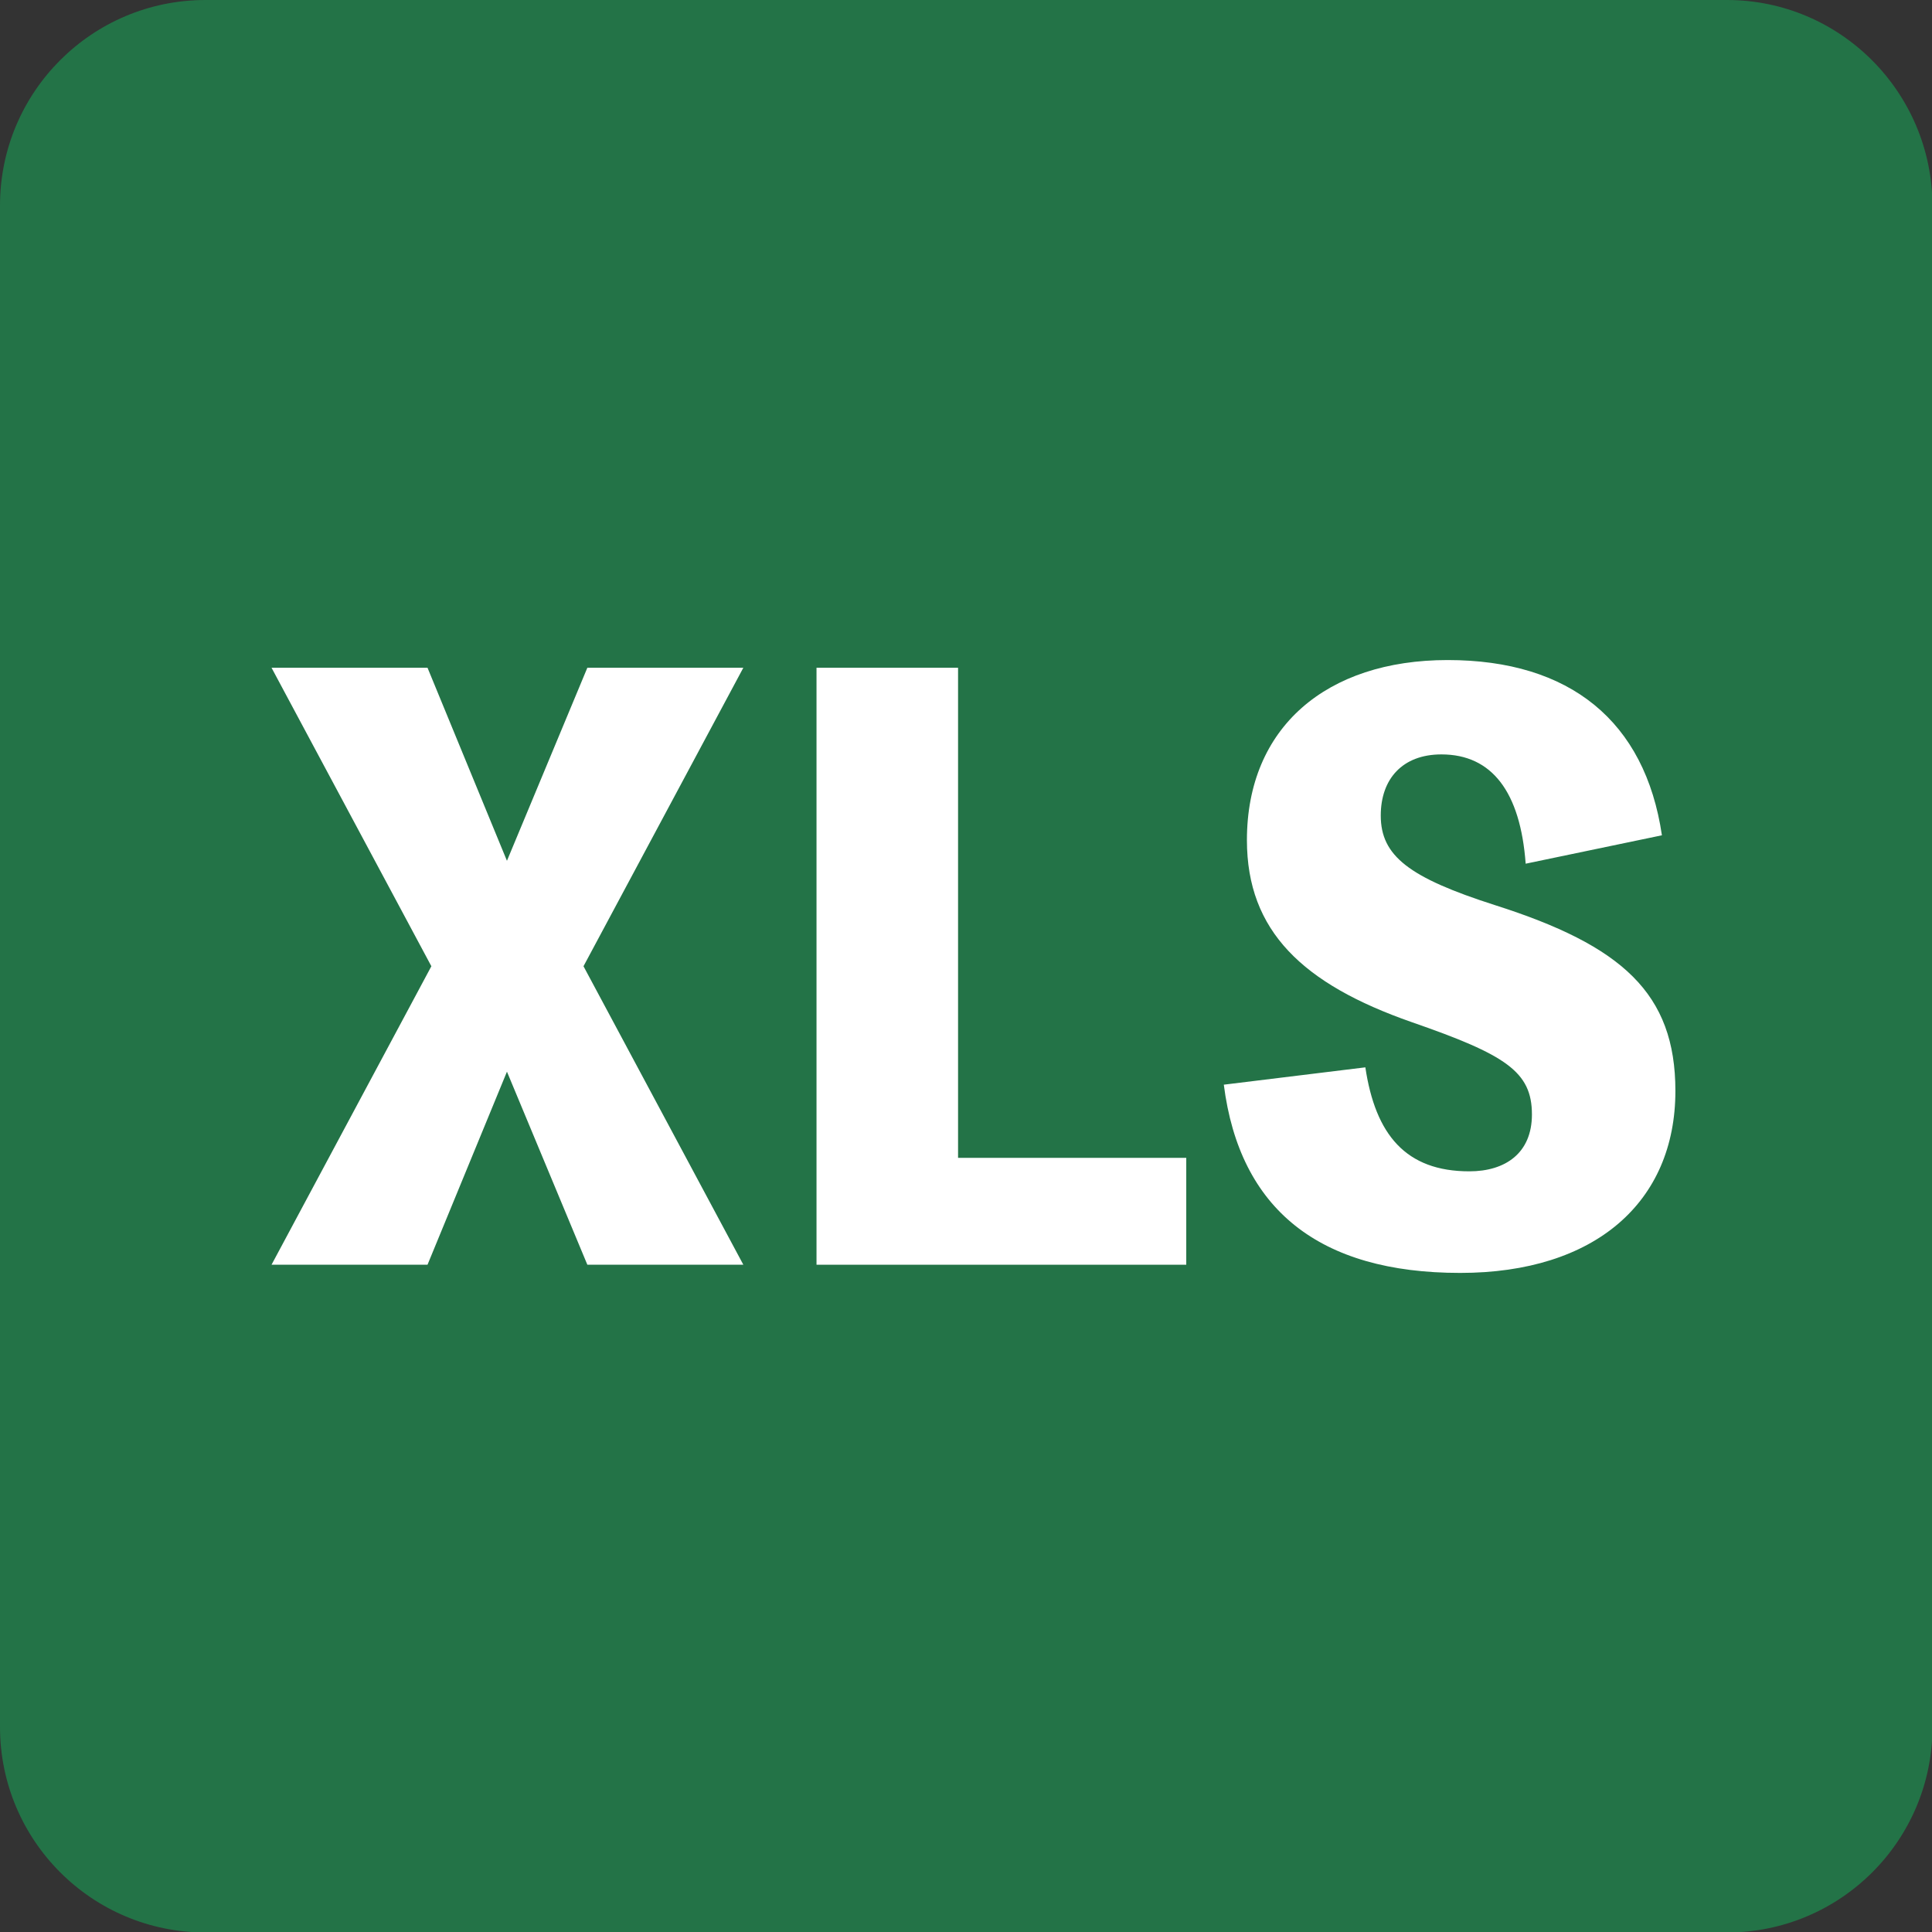 <?xml version="1.0" encoding="utf-8"?>
<!-- Generator: Adobe Illustrator 26.1.0, SVG Export Plug-In . SVG Version: 6.00 Build 0)  -->
<svg version="1.1" id="レイヤー_1" xmlns="http://www.w3.org/2000/svg" xmlns:xlink="http://www.w3.org/1999/xlink" x="0px"
	 y="0px" viewBox="0 0 401.3 401.3" style="enable-background:new 0 0 401.3 401.3;" xml:space="preserve">
<rect x="0" y="0" width="401.3" height="401.3" fill="#333333" stroke="none"/>
<style type="text/css">
	.st0{fill:#FFFFFF;}
	.st1{fill:#237347;}
</style>
<path class="st0" d="M49.7,124h304v156h-304L49.7,124z"/>
<g>
	<path class="st1" d="M358.7,0h-316C19.1,0,0,19.1,0,42.7v316c0,23.6,19.1,42.7,42.7,42.7h316c23.6,0,42.7-19.1,42.7-42.7v-316
		C401.3,19.1,382.2,0,358.7,0L358.7,0z"/>
</g>
<g>
	<path class="st0" d="M121.2,200.7l33.2,62H122l-16.7-40.1l-16.5,40.1H56.4l33.2-62l-33.2-62h32.4l16.5,40.1l16.7-40.1h32.4
		L121.2,200.7z"/>
	<path class="st0" d="M246.4,240.4v22.3h-76.8v-124H199v101.8H246.4z"/>
	<path class="st0" d="M283.6,221.7c2.1,14,8.4,21.6,21.6,21.6c7.5,0,13-3.8,13-11.8c0-8.9-5.4-12.4-25-19.2
		c-22.6-7.9-34.2-18.9-34.2-37.8c0-23.4,16.5-37.4,41.7-37.4c25.4,0,41,12.7,44.5,36.4l-28.3,5.9c-1.1-14.9-7-22.7-17.5-22.7
		c-8.1,0-12.6,5.1-12.6,12.7c0,8.4,5.9,12.9,23.7,18.6c26.4,8.4,37.5,18.3,37.5,38.6c0,23.1-16.7,37.8-44.7,37.8
		c-29.3,0-45.8-13.2-49.1-39.1L283.6,221.7z"/>
</g>
</svg>
